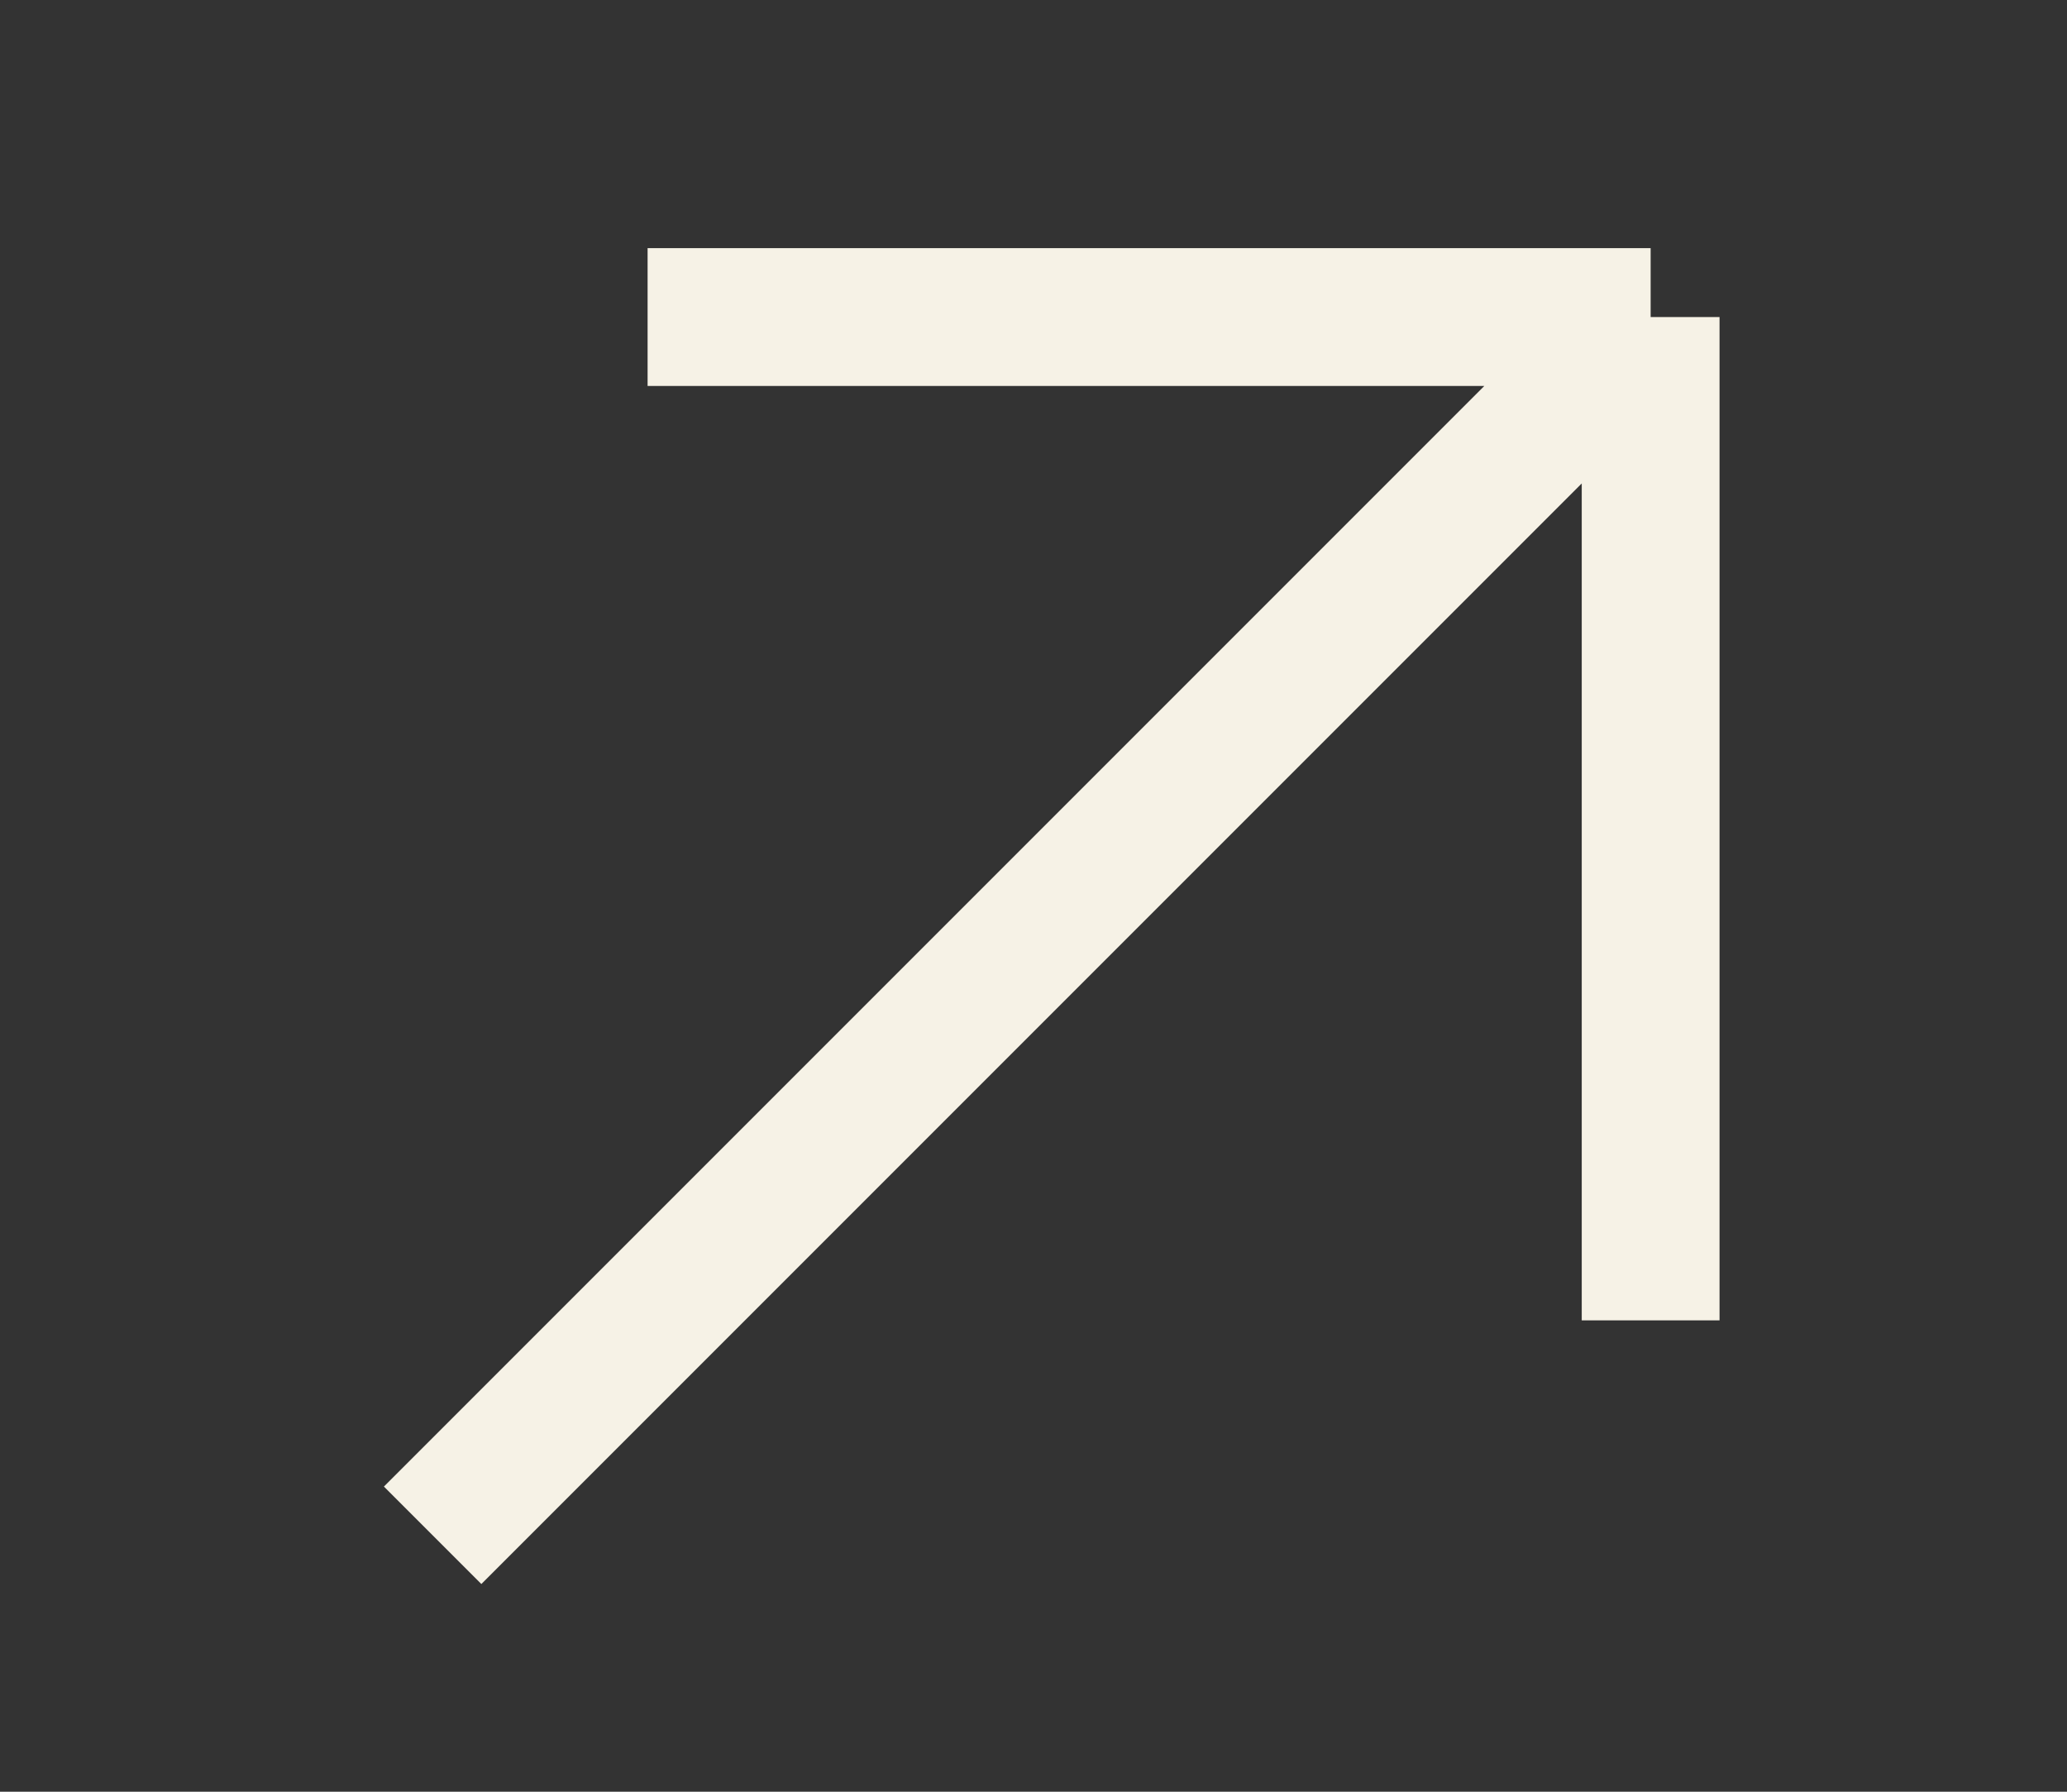 <?xml version="1.0" encoding="UTF-8"?> <svg xmlns="http://www.w3.org/2000/svg" width="30" height="26" viewBox="0 0 30 26" fill="none"><rect x="0" y="0" width="30" height="26" fill="#333333" stroke="none"/><path d="M6.279 22.279L23.957 4.601M23.957 4.601L9.399 4.601M23.957 4.601L23.957 19.16" stroke="#F6F2E6" stroke-width="2"></path></svg> 